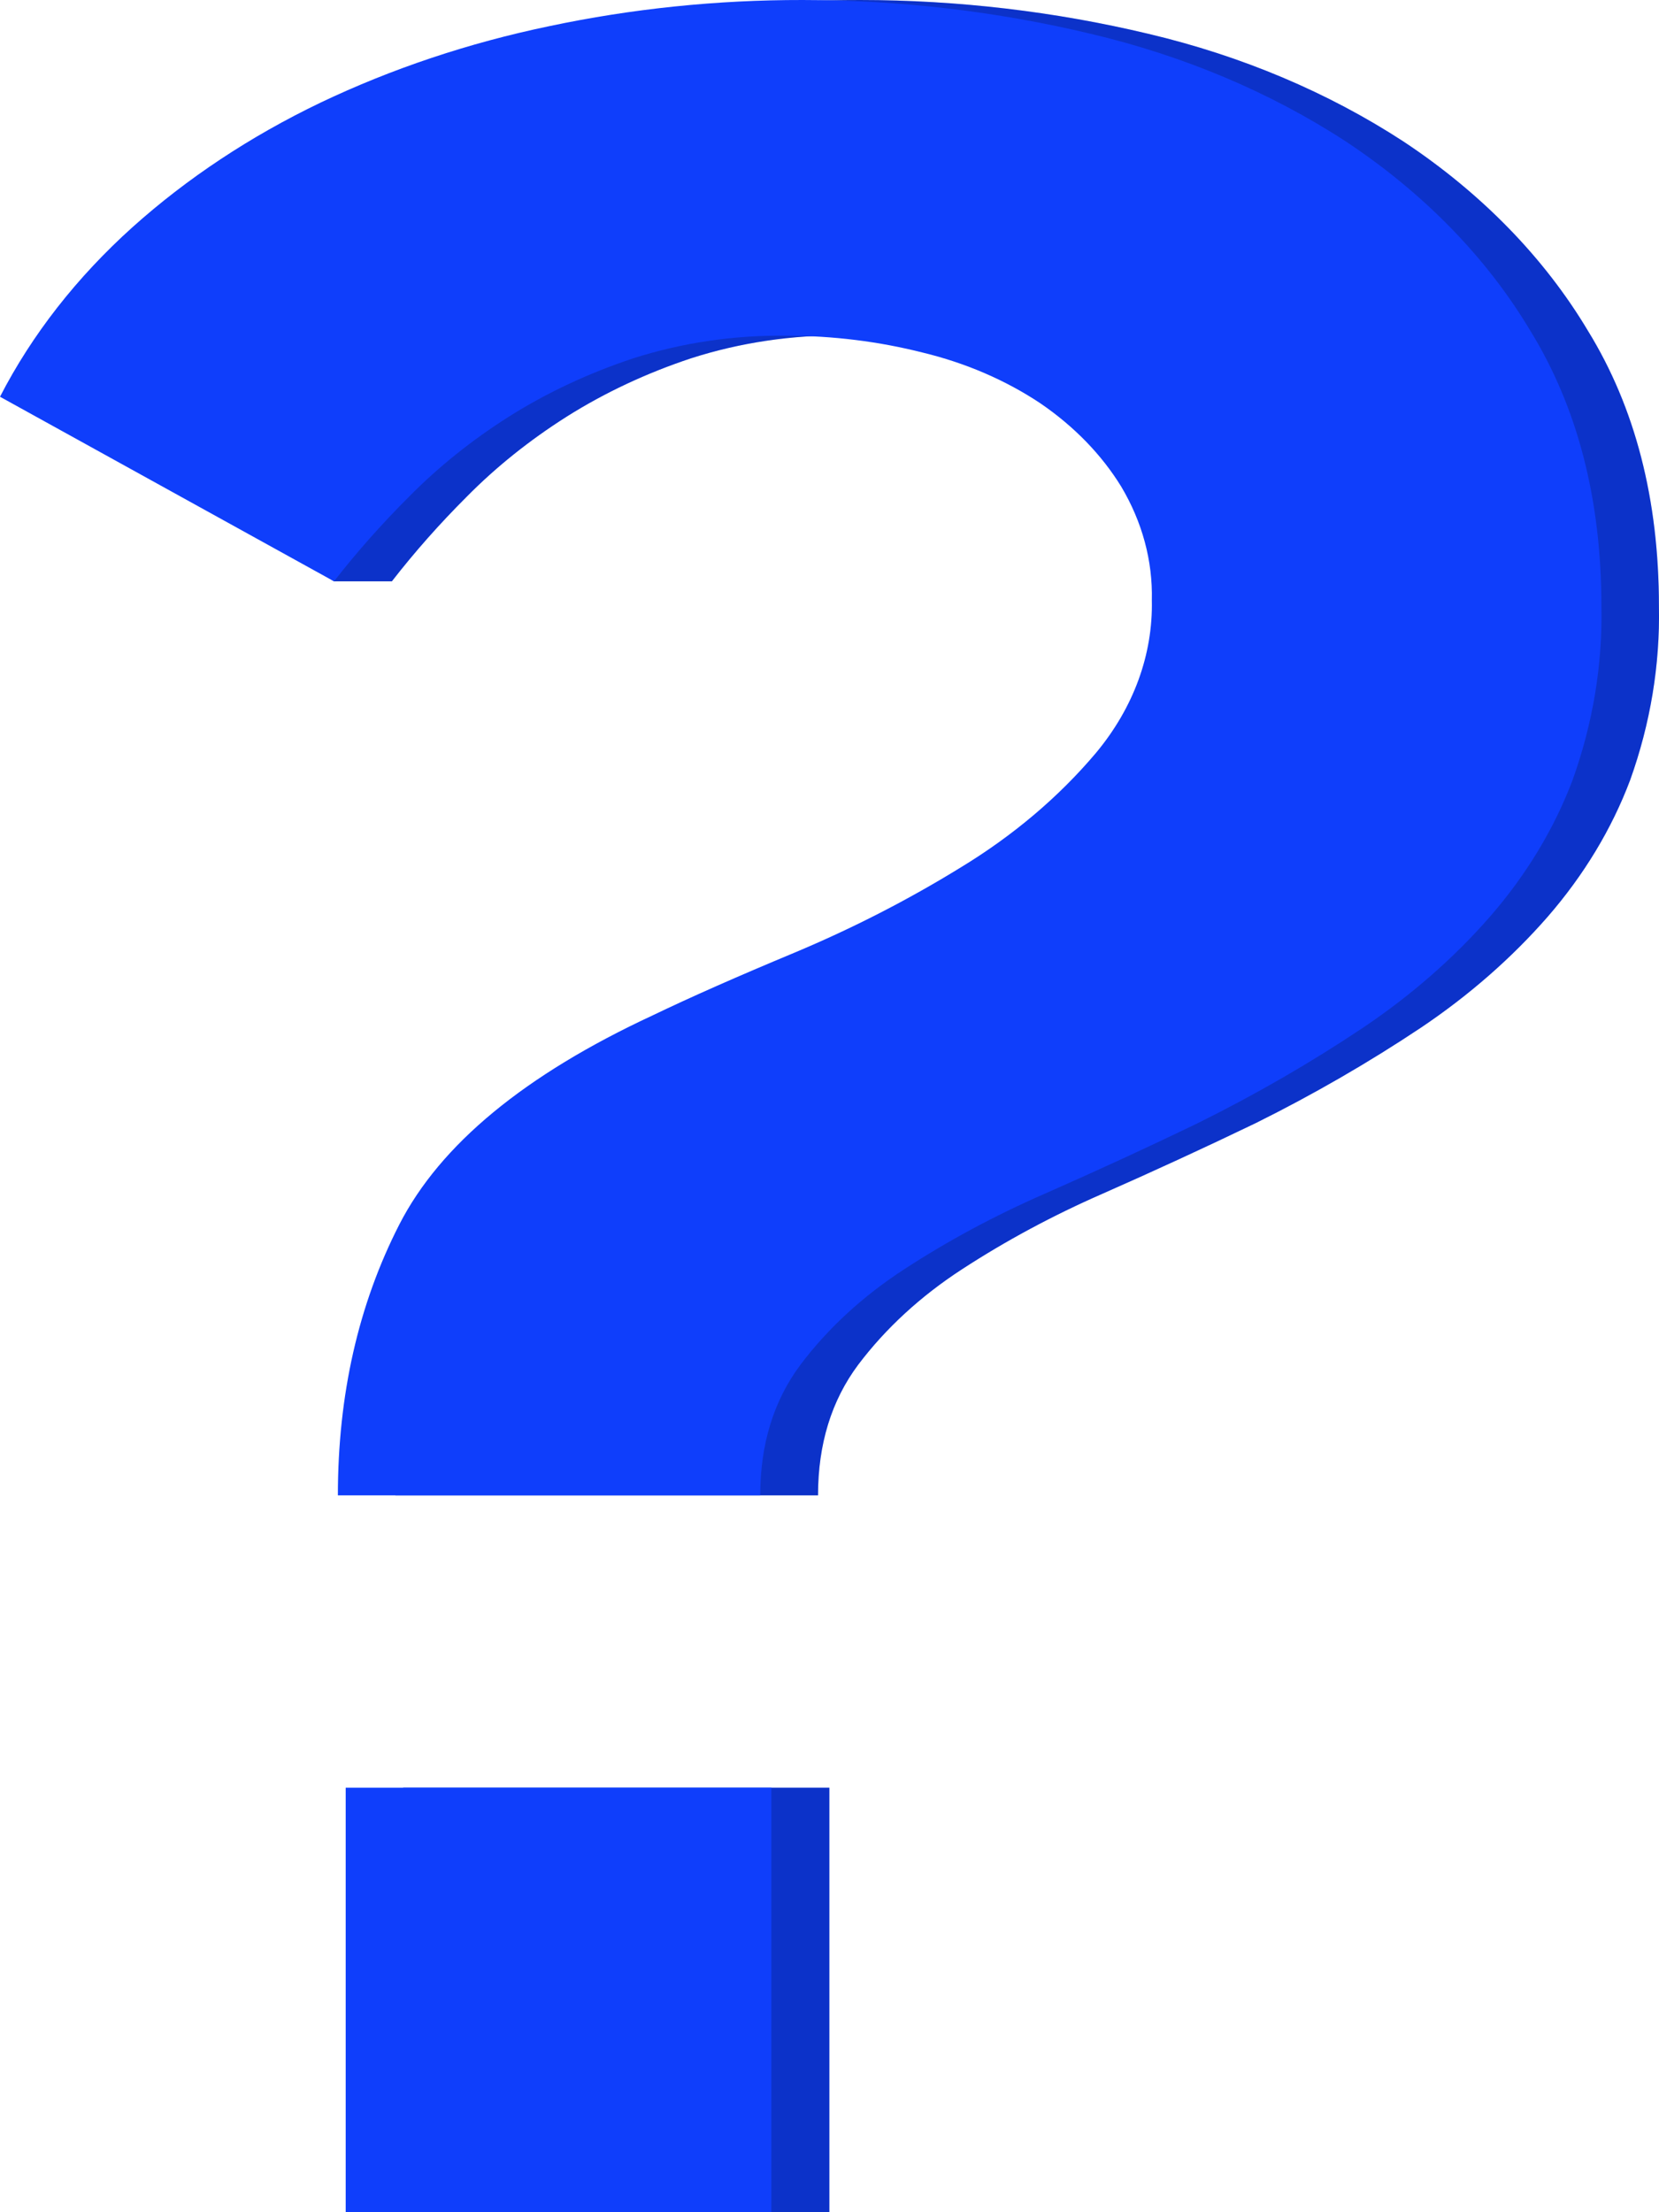 <svg width="24" height="32" viewBox="0 0 24 32" fill="none" xmlns="http://www.w3.org/2000/svg">
<path d="M5.72 21.631C5.72 20.178 6.016 18.872 6.608 17.714C7.201 16.556 8.422 15.547 10.273 14.687C10.829 14.42 11.515 14.118 12.329 13.779C13.167 13.427 13.966 13.017 14.717 12.555C15.485 12.09 16.151 11.526 16.689 10.887C17.231 10.235 17.512 9.466 17.495 8.683C17.511 8.113 17.359 7.547 17.053 7.032C16.77 6.573 16.373 6.164 15.886 5.831C15.387 5.497 14.809 5.247 14.187 5.096C13.549 4.935 12.884 4.852 12.215 4.852C11.456 4.844 10.704 4.956 10 5.182C9.353 5.396 8.746 5.681 8.196 6.028C7.66 6.368 7.175 6.756 6.751 7.186C6.36 7.576 5.999 7.984 5.669 8.409H4.832L0.835 5.739C1.298 4.841 1.945 4.012 2.752 3.287C3.54 2.58 4.457 1.973 5.472 1.485C6.504 0.993 7.617 0.621 8.78 0.379C9.976 0.125 11.208 -0.002 12.446 1.93822e-05C13.857 0.001 15.26 0.166 16.612 0.489C17.96 0.807 19.215 1.337 20.305 2.048C21.431 2.794 22.341 3.728 22.972 4.785C23.656 5.897 23.999 7.225 23.999 8.768C24.016 9.618 23.876 10.466 23.583 11.283C23.317 11.99 22.913 12.659 22.387 13.264C21.866 13.86 21.25 14.399 20.555 14.866C19.799 15.37 19.001 15.831 18.166 16.246C17.424 16.603 16.684 16.944 15.944 17.27C15.228 17.583 14.55 17.948 13.917 18.36C13.321 18.747 12.813 19.214 12.416 19.74C12.028 20.259 11.834 20.89 11.834 21.631L5.72 21.631ZM5.833 32V25.859H11.998V32H5.833Z" fill="#0F3EFB"/>
<g opacity="0.2">
<path d="M5.72 21.631C5.72 20.178 6.016 18.872 6.608 17.714C7.201 16.556 8.422 15.547 10.273 14.687C10.829 14.42 11.515 14.118 12.329 13.779C13.167 13.427 13.966 13.017 14.717 12.555C15.485 12.09 16.151 11.526 16.689 10.887C17.231 10.235 17.512 9.466 17.495 8.683C17.511 8.113 17.359 7.547 17.053 7.032C16.77 6.573 16.373 6.164 15.886 5.831C15.387 5.497 14.809 5.247 14.187 5.096C13.549 4.935 12.884 4.852 12.215 4.852C11.456 4.844 10.704 4.956 10 5.182C9.353 5.396 8.746 5.681 8.196 6.028C7.66 6.368 7.175 6.756 6.751 7.186C6.36 7.576 5.999 7.984 5.669 8.409H4.832L0.835 5.739C1.298 4.841 1.945 4.012 2.752 3.287C3.54 2.58 4.457 1.973 5.472 1.485C6.504 0.993 7.617 0.621 8.78 0.379C9.976 0.125 11.208 -0.002 12.446 1.93822e-05C13.857 0.001 15.26 0.166 16.612 0.489C17.96 0.807 19.215 1.337 20.305 2.048C21.431 2.794 22.341 3.728 22.972 4.785C23.656 5.897 23.999 7.225 23.999 8.768C24.016 9.618 23.876 10.466 23.583 11.283C23.317 11.99 22.913 12.659 22.387 13.264C21.866 13.86 21.25 14.399 20.555 14.866C19.799 15.37 19.001 15.831 18.166 16.246C17.424 16.603 16.684 16.944 15.944 17.27C15.228 17.583 14.55 17.948 13.917 18.36C13.321 18.747 12.813 19.214 12.416 19.74C12.028 20.259 11.834 20.89 11.834 21.631L5.72 21.631ZM5.833 32V25.859H11.998V32H5.833Z" fill="black"/>
</g>
<path d="M4.888 21.631C4.888 20.178 5.184 18.872 5.776 17.714C6.369 16.556 7.591 15.547 9.443 14.687C9.998 14.42 10.683 14.118 11.497 13.779C12.336 13.427 13.135 13.017 13.886 12.555C14.654 12.09 15.32 11.526 15.858 10.887C16.4 10.235 16.68 9.466 16.663 8.683C16.677 8.114 16.525 7.55 16.219 7.037C15.936 6.577 15.539 6.168 15.052 5.835C14.553 5.502 13.975 5.252 13.352 5.101C12.714 4.939 12.05 4.857 11.38 4.856C10.622 4.846 9.869 4.957 9.165 5.182C8.517 5.396 7.91 5.681 7.36 6.028C6.824 6.368 6.34 6.756 5.916 7.186C5.525 7.576 5.163 7.984 4.832 8.409L0 5.739C0.462 4.841 1.11 4.012 1.916 3.287C2.704 2.58 3.621 1.972 4.636 1.485C5.668 0.993 6.781 0.621 7.943 0.379C9.141 0.125 10.374 -0.002 11.613 2.66853e-05C13.024 0.001 14.427 0.165 15.779 0.489C17.127 0.807 18.383 1.337 19.472 2.048C20.598 2.794 21.508 3.728 22.139 4.785C22.823 5.897 23.166 7.225 23.167 8.768C23.184 9.619 23.043 10.466 22.75 11.283C22.483 11.99 22.078 12.659 21.551 13.264C21.03 13.86 20.413 14.399 19.718 14.866C18.963 15.371 18.165 15.832 17.329 16.246C16.59 16.603 15.849 16.944 15.108 17.27C14.392 17.583 13.713 17.948 13.081 18.36C12.485 18.747 11.977 19.214 11.581 19.74C11.193 20.259 10.998 20.89 10.998 21.631L4.888 21.631ZM5.001 32V25.859H11.159V32H5.001Z" fill="#0F3EFB"/>
</svg>
